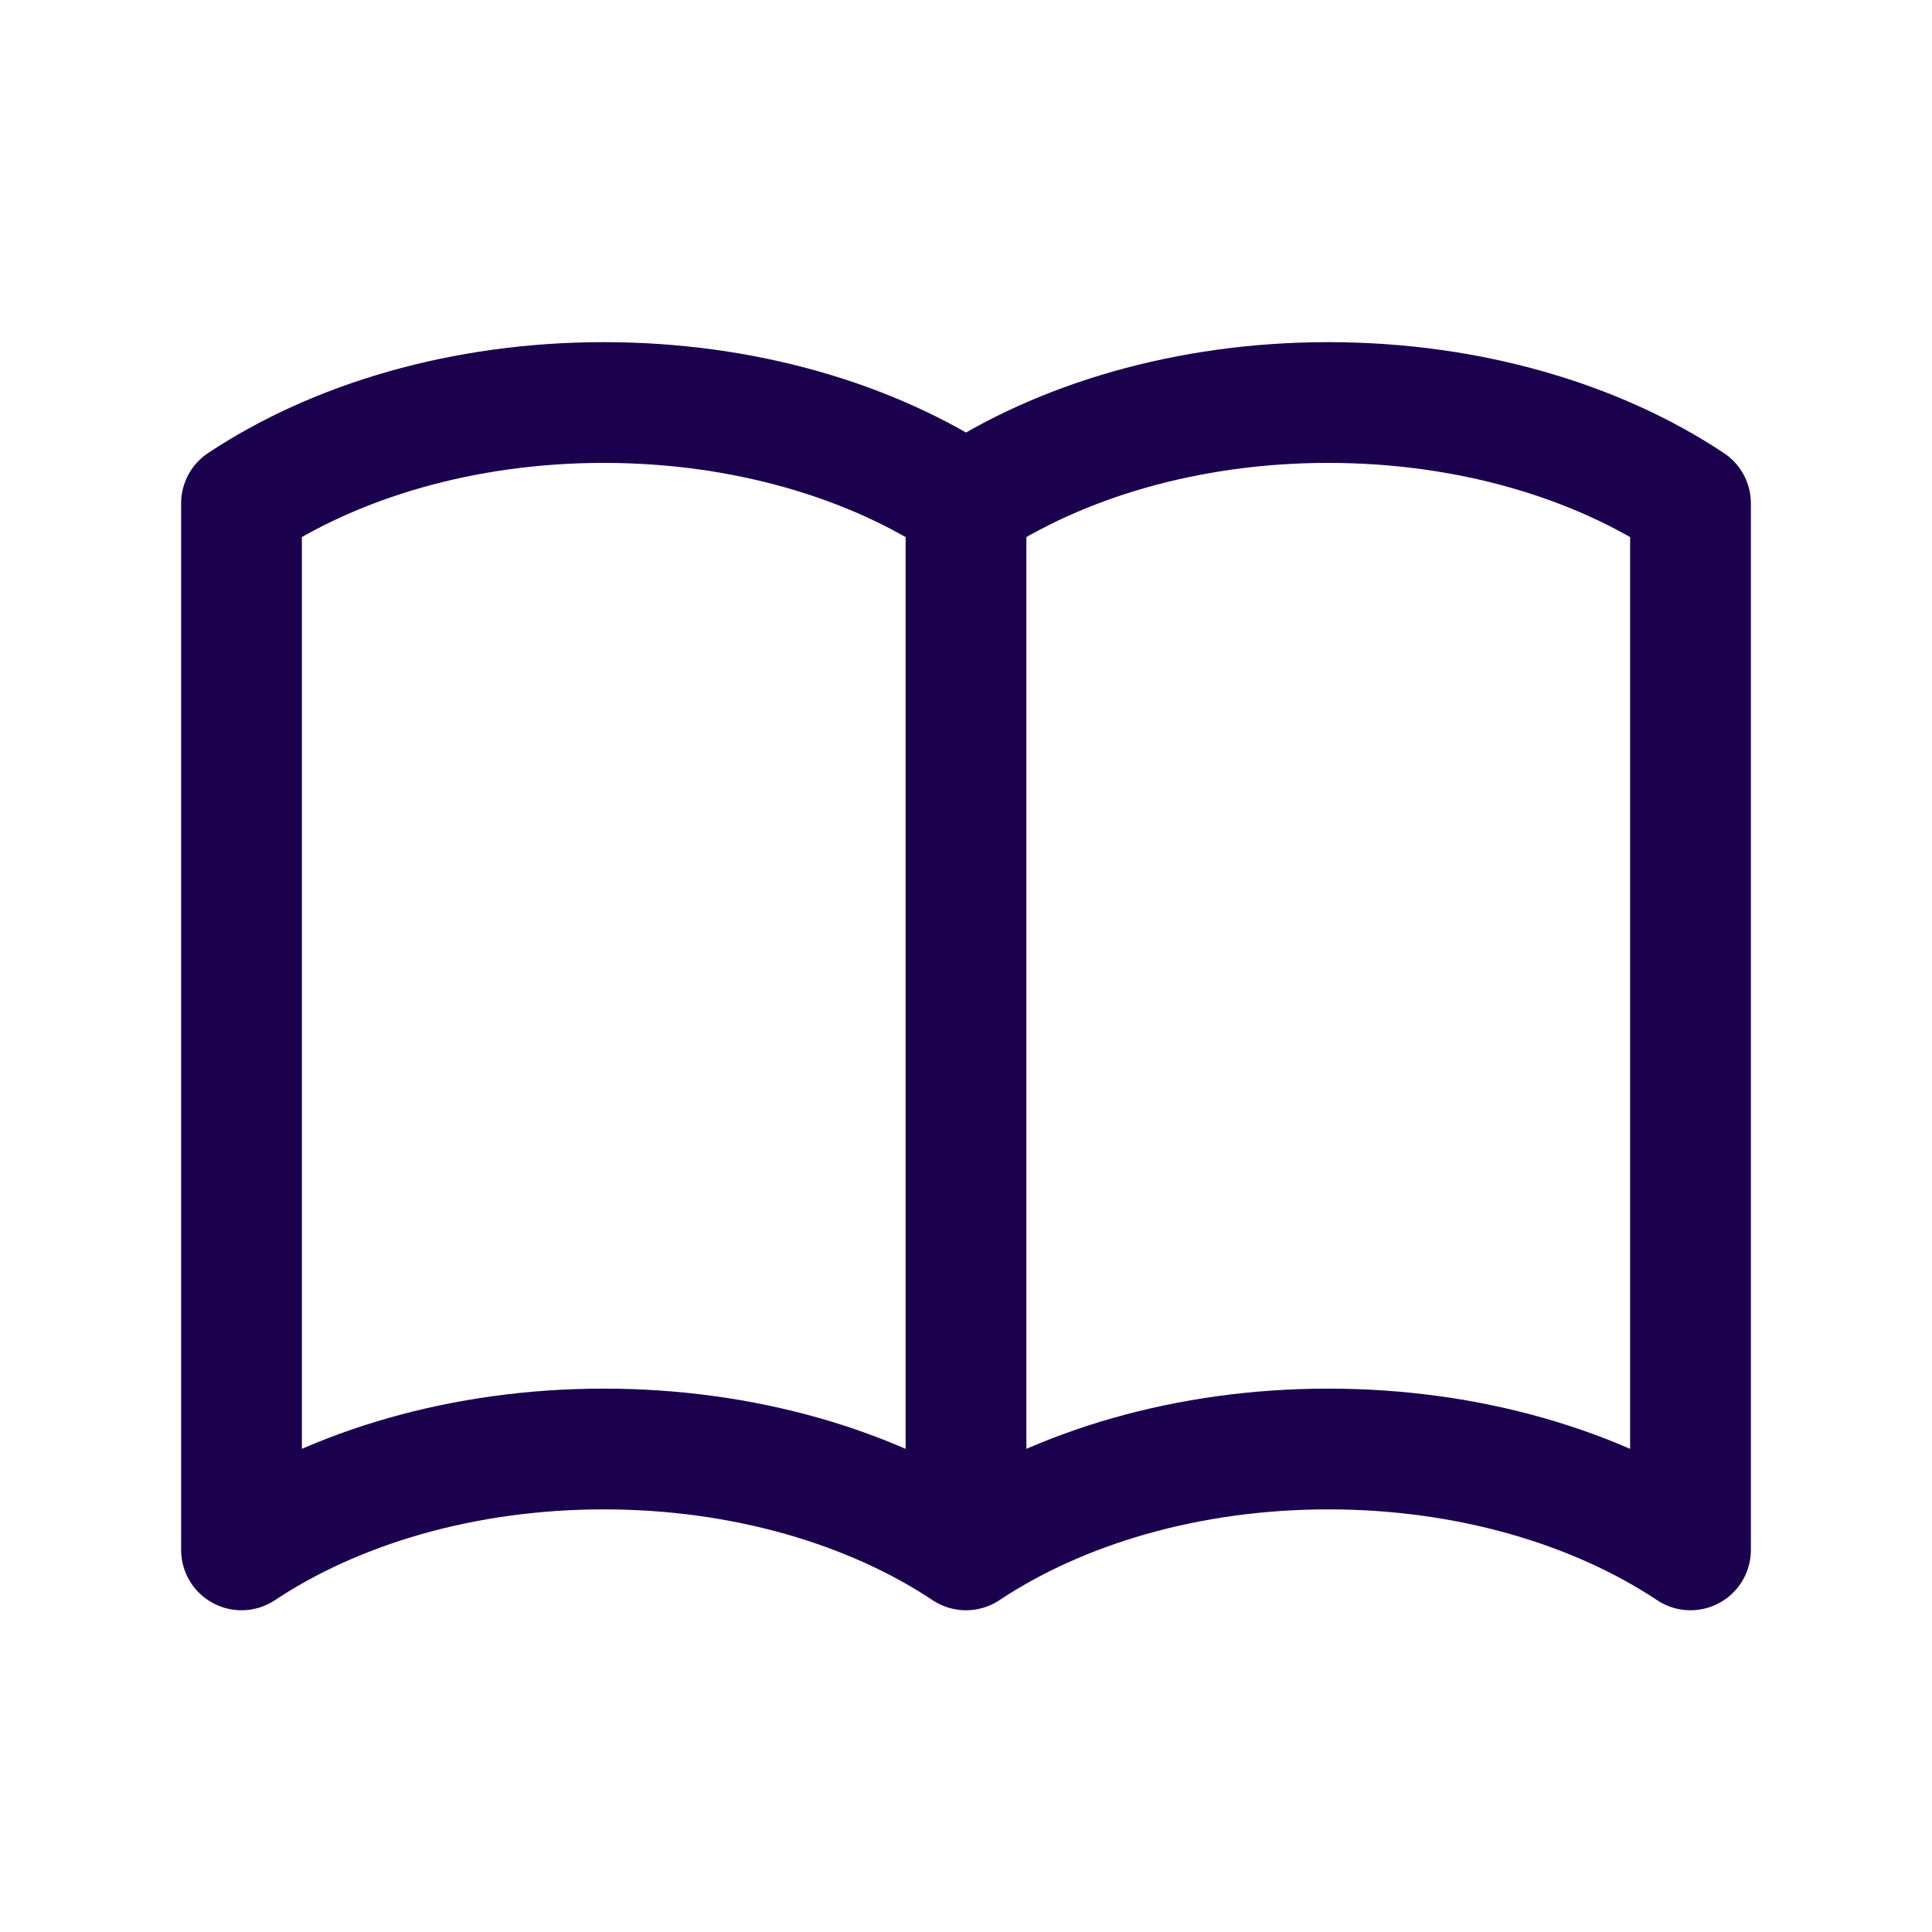 <?xml version="1.0" encoding="UTF-8"?> <svg xmlns="http://www.w3.org/2000/svg" width="32" height="32" viewBox="0 0 32 32" fill="none"><g id="book-open"><path id="Vector" d="M16 8.337V25.671M16 8.337C14.443 7.303 12.328 6.667 10 6.667C7.672 6.667 5.557 7.303 4 8.337V25.671C5.557 24.636 7.672 24 10 24C12.328 24 14.443 24.636 16 25.671M16 8.337C17.557 7.303 19.672 6.667 22 6.667C24.329 6.667 26.443 7.303 28 8.337V25.671C26.443 24.636 24.329 24 22 24C19.672 24 17.557 24.636 16 25.671" stroke="#1B004E" stroke-width="2" stroke-linecap="round" stroke-linejoin="round"></path></g></svg> 